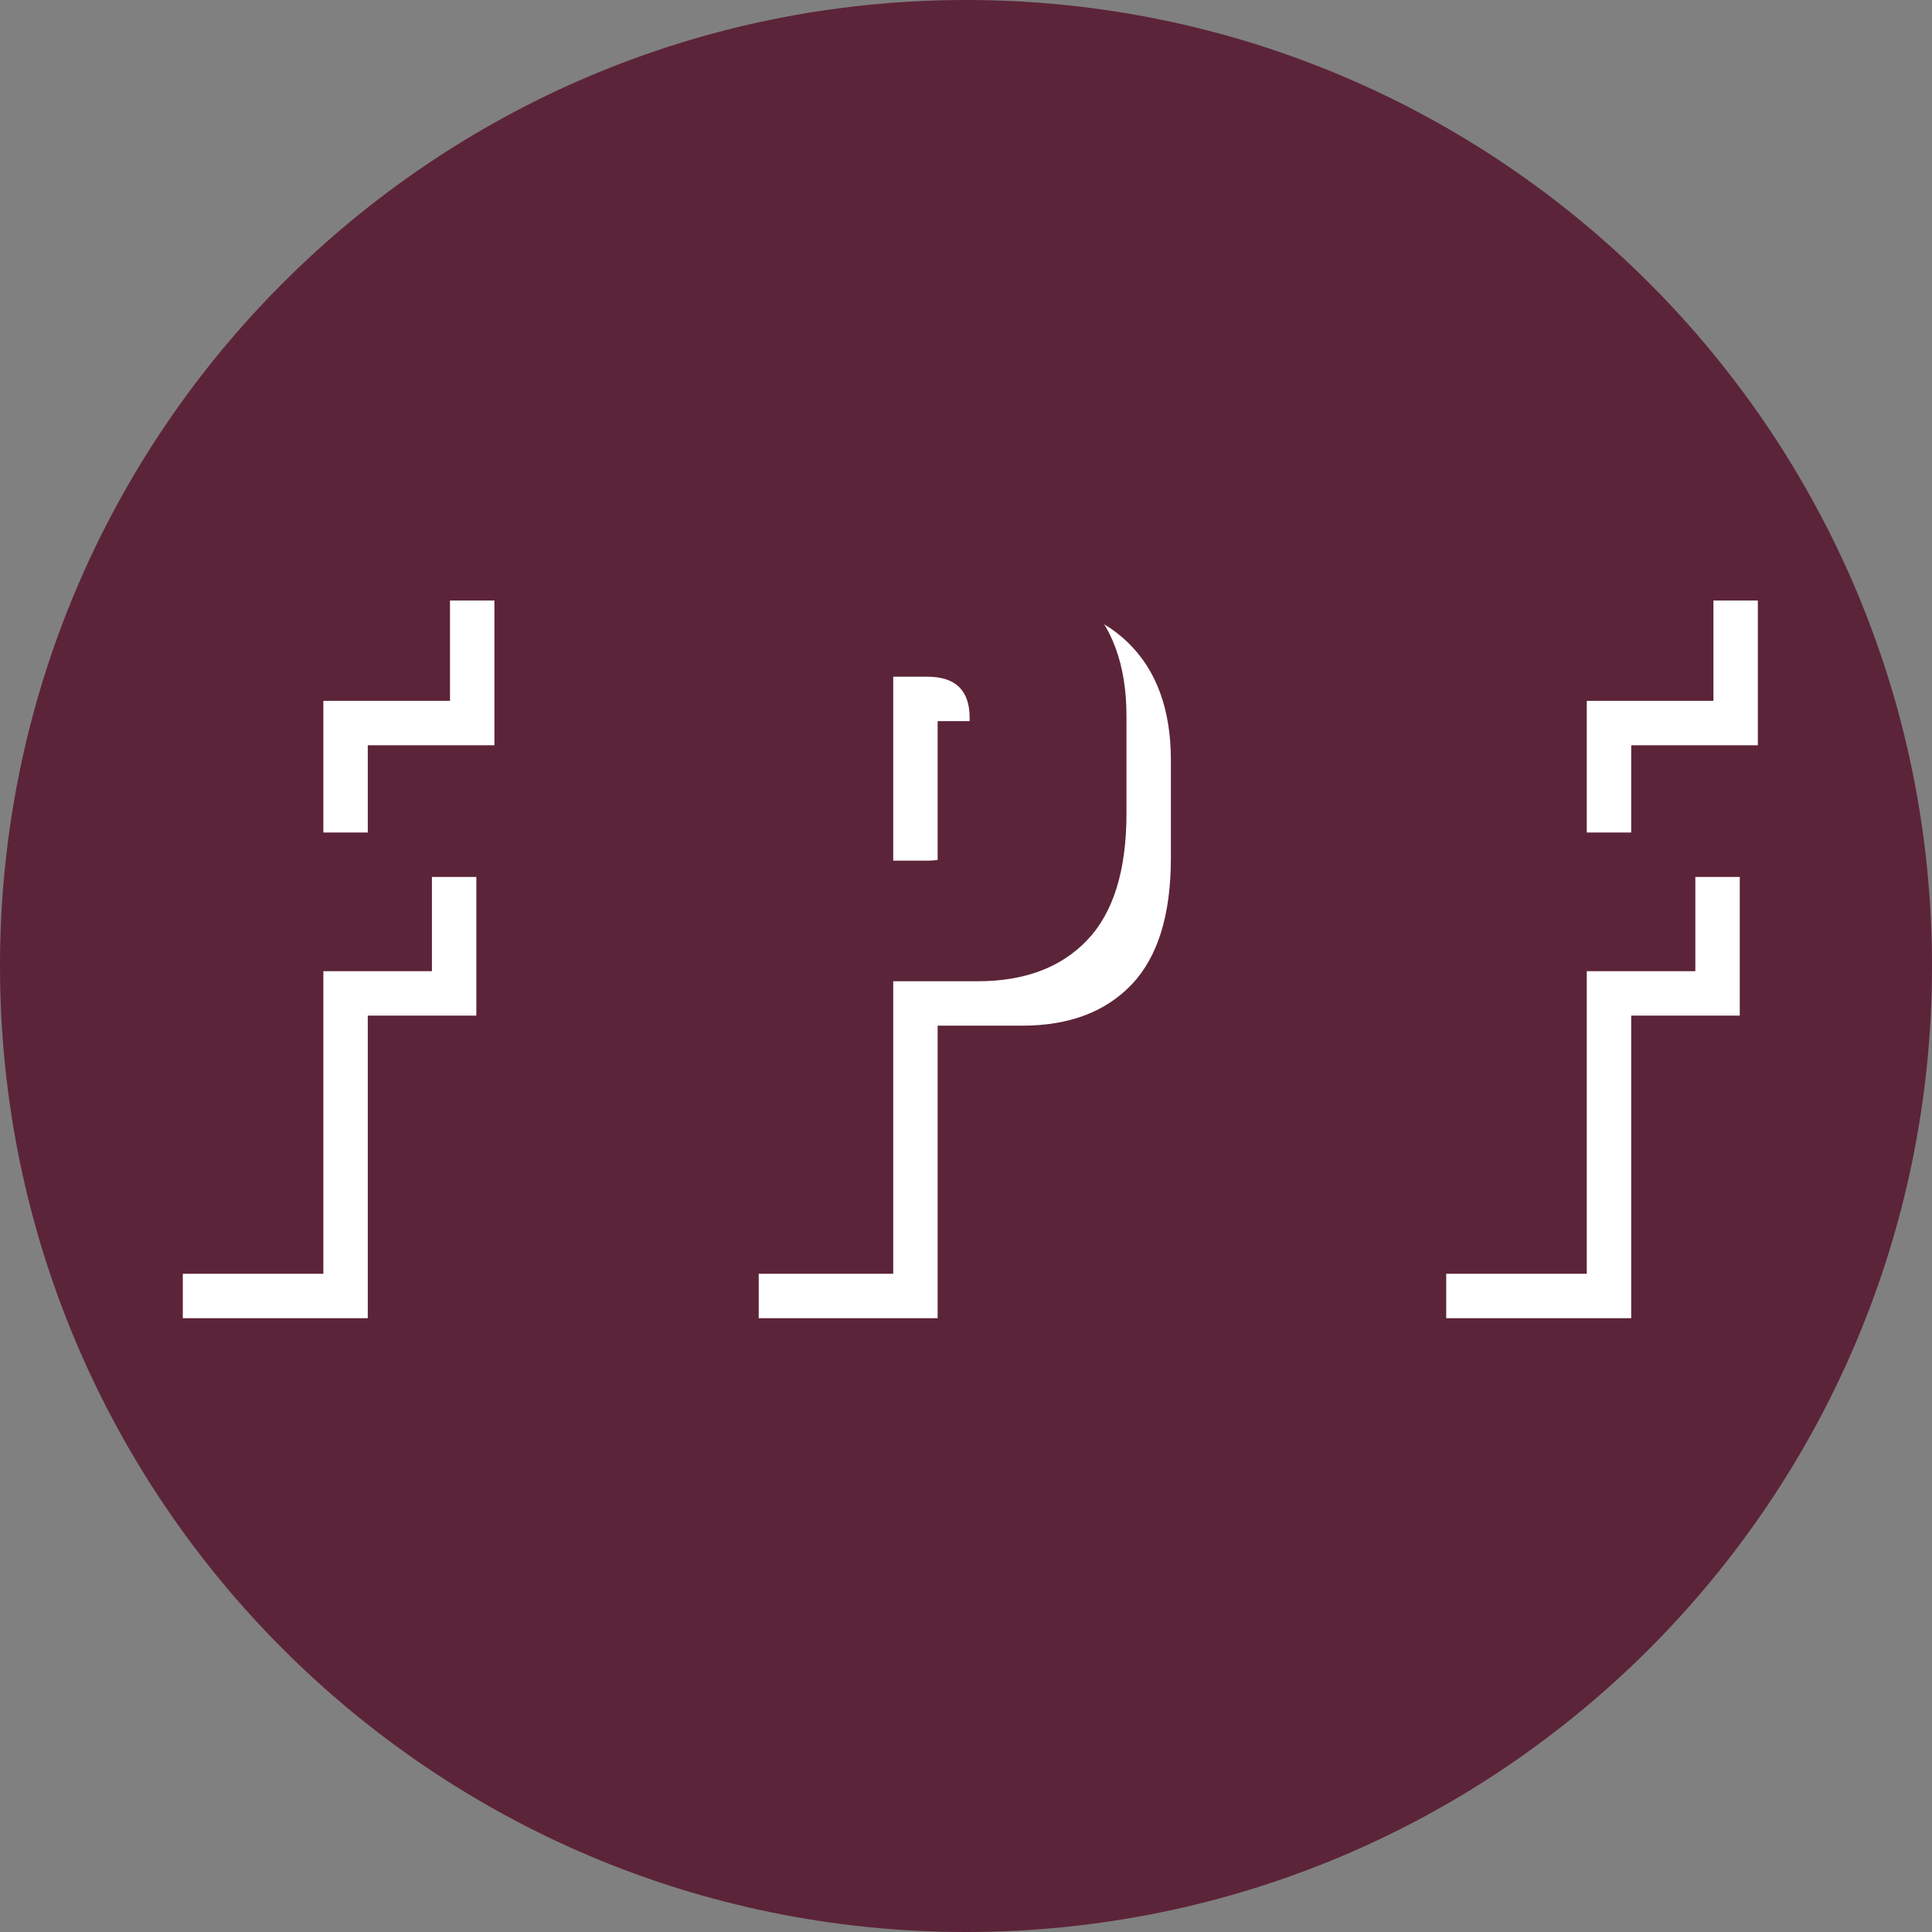 <?xml version="1.0" encoding="UTF-8"?> <svg xmlns="http://www.w3.org/2000/svg" xmlns:xlink="http://www.w3.org/1999/xlink" width="512" zoomAndPan="magnify" viewBox="0 0 384 384" height="512" preserveAspectRatio="xMidYMid meet" version="1.0"><rect x="0" y="0" width="384" height="384" fill="#808080" stroke="none"/><defs><g></g><clipPath id="bccf02f506"><path d="M 192 0 C 85.961 0 0 85.961 0 192 C 0 298.039 85.961 384 192 384 C 298.039 384 384 298.039 384 192 C 384 85.961 298.039 0 192 0 Z M 192 0 " clip-rule="nonzero"></path></clipPath><clipPath id="542f2d87fc"><path d="M 0 0 L 384 0 L 384 384 L 0 384 Z M 0 0 " clip-rule="nonzero"></path></clipPath><clipPath id="94cf9c153a"><path d="M 192 0 C 85.961 0 0 85.961 0 192 C 0 298.039 85.961 384 192 384 C 298.039 384 384 298.039 384 192 C 384 85.961 298.039 0 192 0 Z M 192 0 " clip-rule="nonzero"></path></clipPath><clipPath id="36efd3c281"><rect x="0" width="384" y="0" height="384"></rect></clipPath><clipPath id="af847b9ed5"><rect x="0" width="330" y="0" height="202"></rect></clipPath></defs><g clip-path="url(#bccf02f506)"><g><g clip-path="url(#36efd3c281)"><g clip-path="url(#542f2d87fc)"><g clip-path="url(#94cf9c153a)"><rect x="-84.48" width="552.96" fill="#5c2438" height="552.96" y="-84.48" fill-opacity="1"></rect></g></g></g></g></g><g transform="matrix(1, 0, 0, 1, 23, 109)"><g clip-path="url(#af847b9ed5)"><g fill="#ffffff" fill-opacity="1"><g transform="translate(8.942, 153.001)"><g><path d="M 66.328 -113.875 L 41.156 -113.875 L 41.156 -87.703 L 62.734 -87.703 L 62.734 -60.141 L 41.156 -60.141 L 41.156 0 L 4.391 0 L 4.391 -142.641 L 66.328 -142.641 Z M 66.328 -113.875 "></path></g></g></g><g fill="#ffffff" fill-opacity="1"><g transform="translate(123.412, 153.001)"><g><path d="M 86.312 -110.875 L 86.312 -91.5 C 86.312 -80.176 83.711 -71.785 78.516 -66.328 C 73.316 -60.867 66.055 -58.141 56.734 -58.141 L 39.953 -58.141 L 39.953 0 L 4.391 0 L 4.391 -142.641 L 53.344 -142.641 C 63.863 -142.641 71.988 -139.875 77.719 -134.344 C 83.445 -128.82 86.312 -121 86.312 -110.875 Z M 55.141 -90.297 L 55.141 -110.484 C 55.141 -115.941 52.344 -118.672 46.75 -118.672 L 39.953 -118.672 L 39.953 -82.109 L 46.75 -82.109 C 52.344 -82.109 55.141 -84.836 55.141 -90.297 Z M 55.141 -90.297 "></path></g></g></g><g fill="#ffffff" fill-opacity="1"><g transform="translate(260.057, 153.001)"><g><path d="M 66.328 -113.875 L 41.156 -113.875 L 41.156 -87.703 L 62.734 -87.703 L 62.734 -60.141 L 41.156 -60.141 L 41.156 0 L 4.391 0 L 4.391 -142.641 L 66.328 -142.641 Z M 66.328 -113.875 "></path></g></g></g><g fill="#5c2438" fill-opacity="1"><g transform="translate(0.113, 144.172)"><g><path d="M 66.328 -113.875 L 41.156 -113.875 L 41.156 -87.703 L 62.734 -87.703 L 62.734 -60.141 L 41.156 -60.141 L 41.156 0 L 4.391 0 L 4.391 -142.641 L 66.328 -142.641 Z M 66.328 -113.875 "></path></g></g></g><g fill="#5c2438" fill-opacity="1"><g transform="translate(66.638, 144.172)"><g></g></g></g><g fill="#5c2438" fill-opacity="1"><g transform="translate(114.583, 144.172)"><g><path d="M 86.312 -110.875 L 86.312 -91.5 C 86.312 -80.176 83.711 -71.785 78.516 -66.328 C 73.316 -60.867 66.055 -58.141 56.734 -58.141 L 39.953 -58.141 L 39.953 0 L 4.391 0 L 4.391 -142.641 L 53.344 -142.641 C 63.863 -142.641 71.988 -139.875 77.719 -134.344 C 83.445 -128.82 86.312 -121 86.312 -110.875 Z M 55.141 -90.297 L 55.141 -110.484 C 55.141 -115.941 52.344 -118.672 46.75 -118.672 L 39.953 -118.672 L 39.953 -82.109 L 46.75 -82.109 C 52.344 -82.109 55.141 -84.836 55.141 -90.297 Z M 55.141 -90.297 "></path></g></g></g><g fill="#5c2438" fill-opacity="1"><g transform="translate(203.283, 144.172)"><g></g></g></g><g fill="#5c2438" fill-opacity="1"><g transform="translate(251.228, 144.172)"><g><path d="M 66.328 -113.875 L 41.156 -113.875 L 41.156 -87.703 L 62.734 -87.703 L 62.734 -60.141 L 41.156 -60.141 L 41.156 0 L 4.391 0 L 4.391 -142.641 L 66.328 -142.641 Z M 66.328 -113.875 "></path></g></g></g></g></g></svg> 